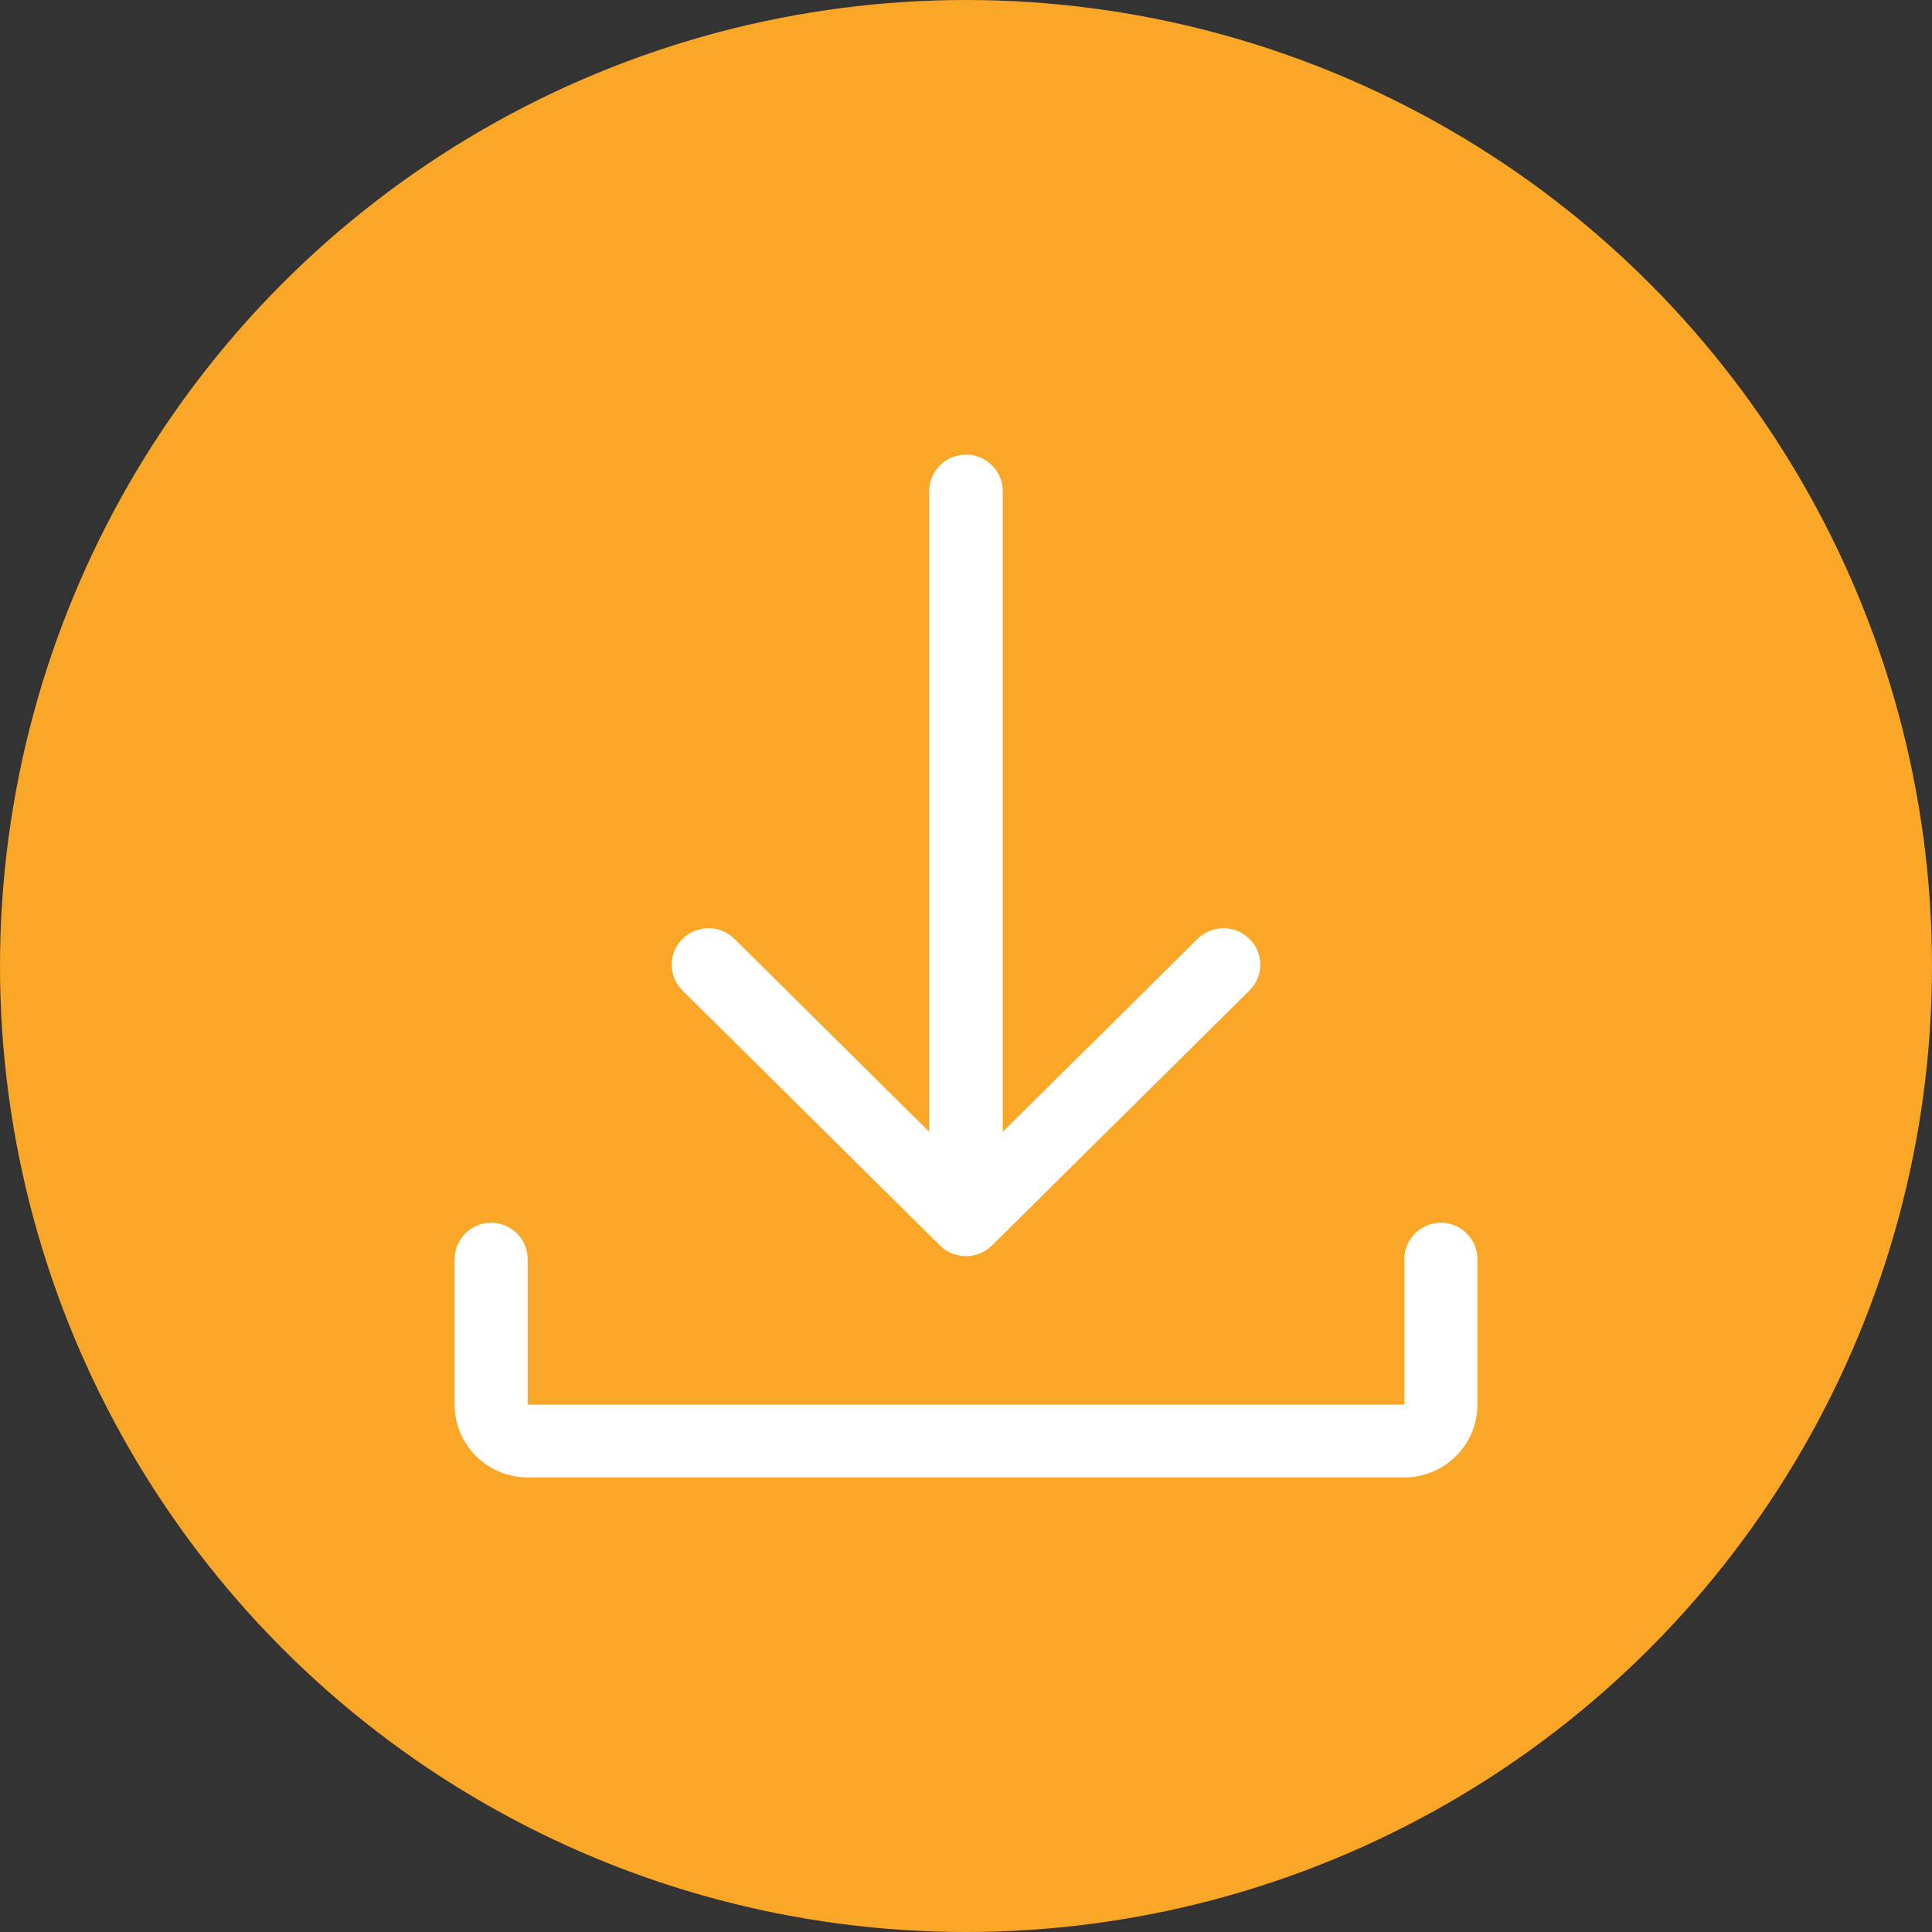 <svg width="51" height="51" viewBox="0 0 51 51" fill="none" xmlns="http://www.w3.org/2000/svg">
<rect x="0" y="0" width="51" height="51" fill="#333333" stroke="none"/>
<g clip-path="url(#clip0_1817_21304)">
<ellipse cx="25.5" cy="25.5" rx="25.5" ry="25.5" fill="#FAA626"/>
<path d="M39 33.238V37.079C39 38.138 38.135 39 37.071 39H13.929C12.865 39 12 38.138 12 37.079V33.238C12 32.708 12.432 32.277 12.964 32.277C13.497 32.277 13.929 32.708 13.929 33.238V37.079H37.071V33.238C37.071 32.708 37.503 32.277 38.036 32.277C38.568 32.277 39 32.708 39 33.238Z" fill="white"/>
<path d="M18.015 26.145C17.636 25.769 17.636 25.161 18.015 24.785C18.395 24.409 19.009 24.409 19.389 24.785L24.529 29.876V12.962C24.529 12.431 24.964 12 25.5 12C26.036 12 26.471 12.431 26.471 12.962V29.876L31.611 24.785C31.991 24.409 32.605 24.409 32.984 24.785C33.364 25.161 33.364 25.769 32.984 26.145L26.186 32.877C25.802 33.259 25.185 33.247 24.812 32.877L18.015 26.145Z" fill="white"/>
</g>
<defs>
<clipPath id="clip0_1817_21304">
<rect width="51" height="51" fill="white"/>
</clipPath>
</defs>
</svg>
